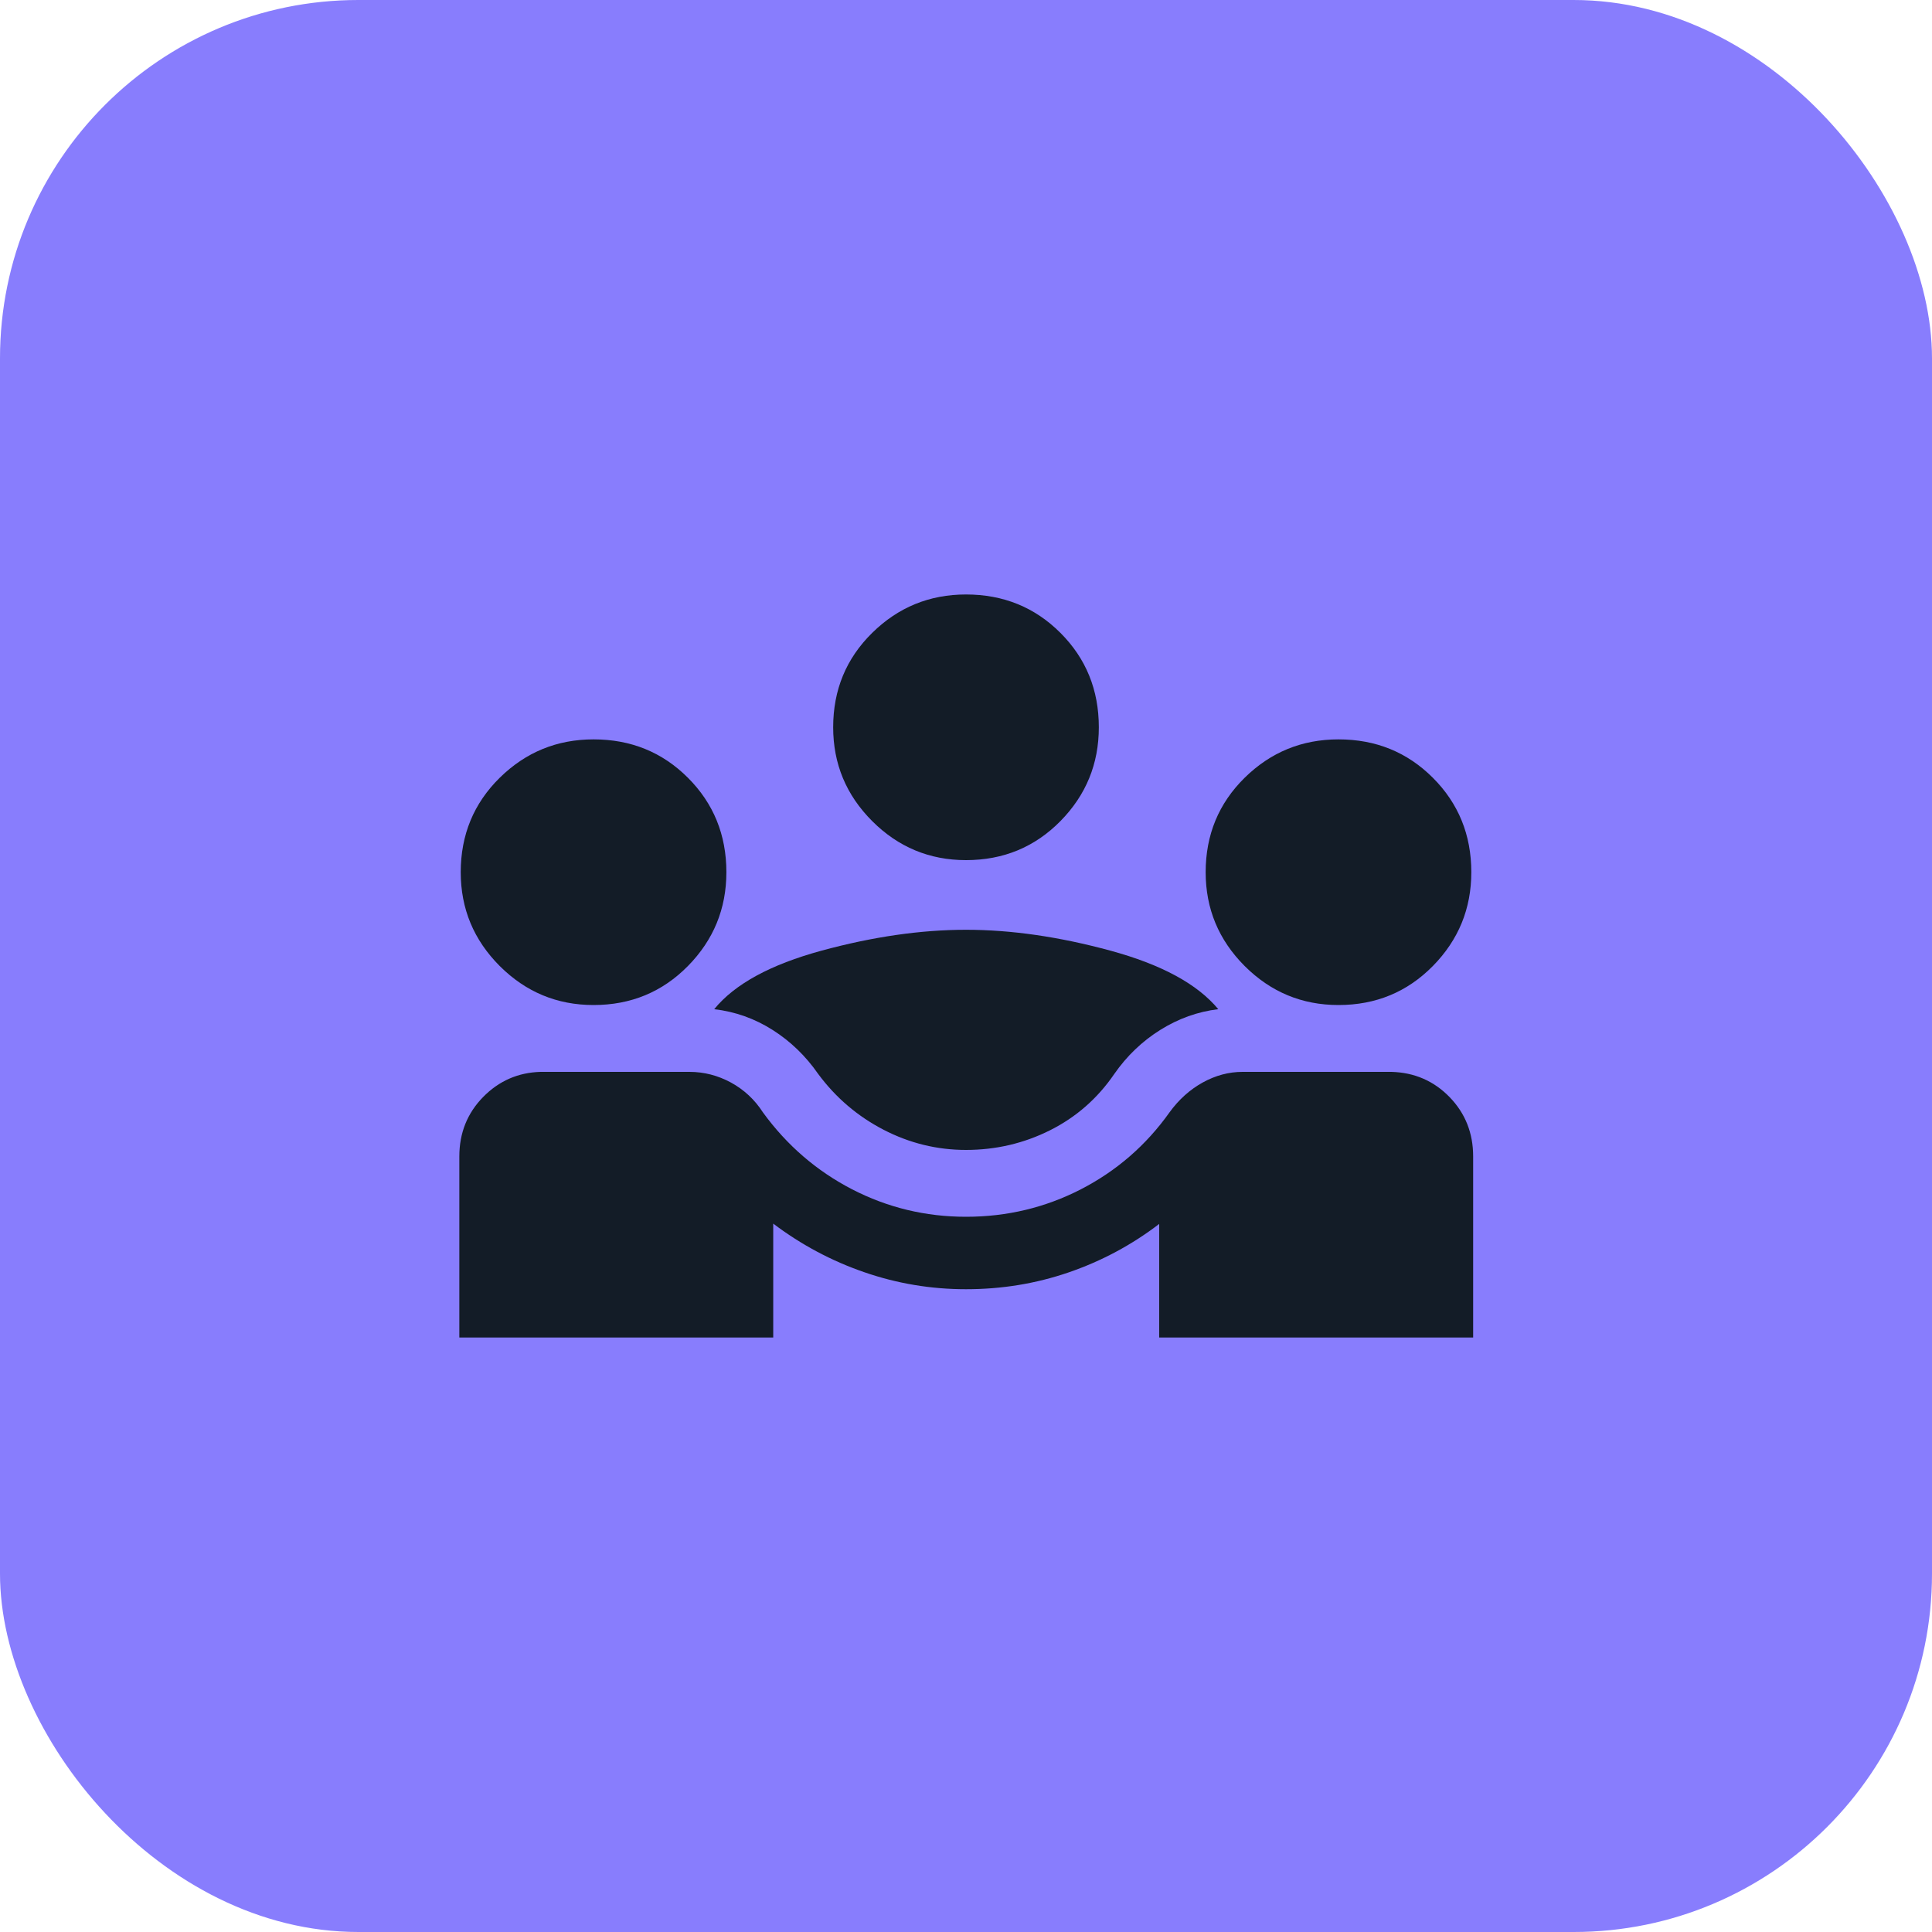 <svg width="40" height="40" viewBox="0 0 40 40" fill="none" xmlns="http://www.w3.org/2000/svg">
<rect width="40" height="40" rx="7.419" fill="#887DFD"/>
<mask id="mask0_1144_8692" style="mask-type:alpha" maskUnits="userSpaceOnUse" x="8" y="8" width="24" height="24">
<rect x="8" y="8" width="24" height="24" fill="#D9D9D9"/>
</mask>
<g mask="url(#mask0_1144_8692)">
<path d="M9.51 27.692V23.942C9.51 23.459 9.674 23.049 10.001 22.714C10.329 22.379 10.726 22.205 11.192 22.192H14.275C14.576 22.192 14.863 22.266 15.134 22.413C15.405 22.561 15.626 22.767 15.796 23.031C16.292 23.713 16.907 24.243 17.641 24.623C18.375 25.002 19.162 25.192 20 25.192C20.849 25.192 21.642 25.002 22.379 24.623C23.116 24.243 23.728 23.713 24.213 23.031C24.404 22.767 24.633 22.561 24.899 22.413C25.165 22.266 25.44 22.192 25.725 22.192H28.808C29.285 22.205 29.686 22.379 30.012 22.714C30.337 23.049 30.5 23.459 30.5 23.942V27.692H24V25.34C23.43 25.776 22.805 26.11 22.127 26.343C21.449 26.576 20.74 26.692 20 26.692C19.277 26.692 18.575 26.575 17.895 26.34C17.215 26.106 16.587 25.77 16.009 25.334V27.692H9.51ZM20 23.808C19.399 23.808 18.829 23.668 18.291 23.389C17.754 23.11 17.303 22.726 16.939 22.234C16.681 21.863 16.367 21.559 15.996 21.324C15.626 21.089 15.223 20.945 14.787 20.894C15.211 20.374 15.952 19.97 17.011 19.682C18.069 19.394 19.065 19.25 20 19.25C20.935 19.25 21.931 19.394 22.989 19.682C24.048 19.97 24.792 20.374 25.223 20.894C24.797 20.945 24.397 21.089 24.021 21.324C23.646 21.559 23.329 21.863 23.071 22.234C22.724 22.742 22.279 23.131 21.738 23.402C21.198 23.672 20.618 23.808 20 23.808ZM12.289 20.808C11.532 20.808 10.885 20.538 10.346 20C9.808 19.461 9.539 18.814 9.539 18.058C9.539 17.285 9.808 16.633 10.346 16.103C10.885 15.573 11.532 15.308 12.289 15.308C13.062 15.308 13.713 15.573 14.243 16.103C14.773 16.633 15.039 17.285 15.039 18.058C15.039 18.814 14.773 19.461 14.243 20C13.713 20.538 13.062 20.808 12.289 20.808ZM27.712 20.808C26.955 20.808 26.308 20.538 25.769 20C25.231 19.461 24.962 18.814 24.962 18.058C24.962 17.285 25.231 16.633 25.769 16.103C26.308 15.573 26.955 15.308 27.712 15.308C28.485 15.308 29.136 15.573 29.666 16.103C30.196 16.633 30.462 17.285 30.462 18.058C30.462 18.814 30.196 19.461 29.666 20C29.136 20.538 28.485 20.808 27.712 20.808ZM20 17.808C19.244 17.808 18.596 17.538 18.058 17C17.519 16.461 17.25 15.814 17.25 15.058C17.25 14.284 17.519 13.633 18.058 13.103C18.596 12.573 19.244 12.308 20 12.308C20.773 12.308 21.425 12.573 21.955 13.103C22.485 13.633 22.75 14.284 22.75 15.058C22.75 15.814 22.485 16.461 21.955 17C21.425 17.538 20.773 17.808 20 17.808Z" fill="#131C27"/>
</g>
</svg>
